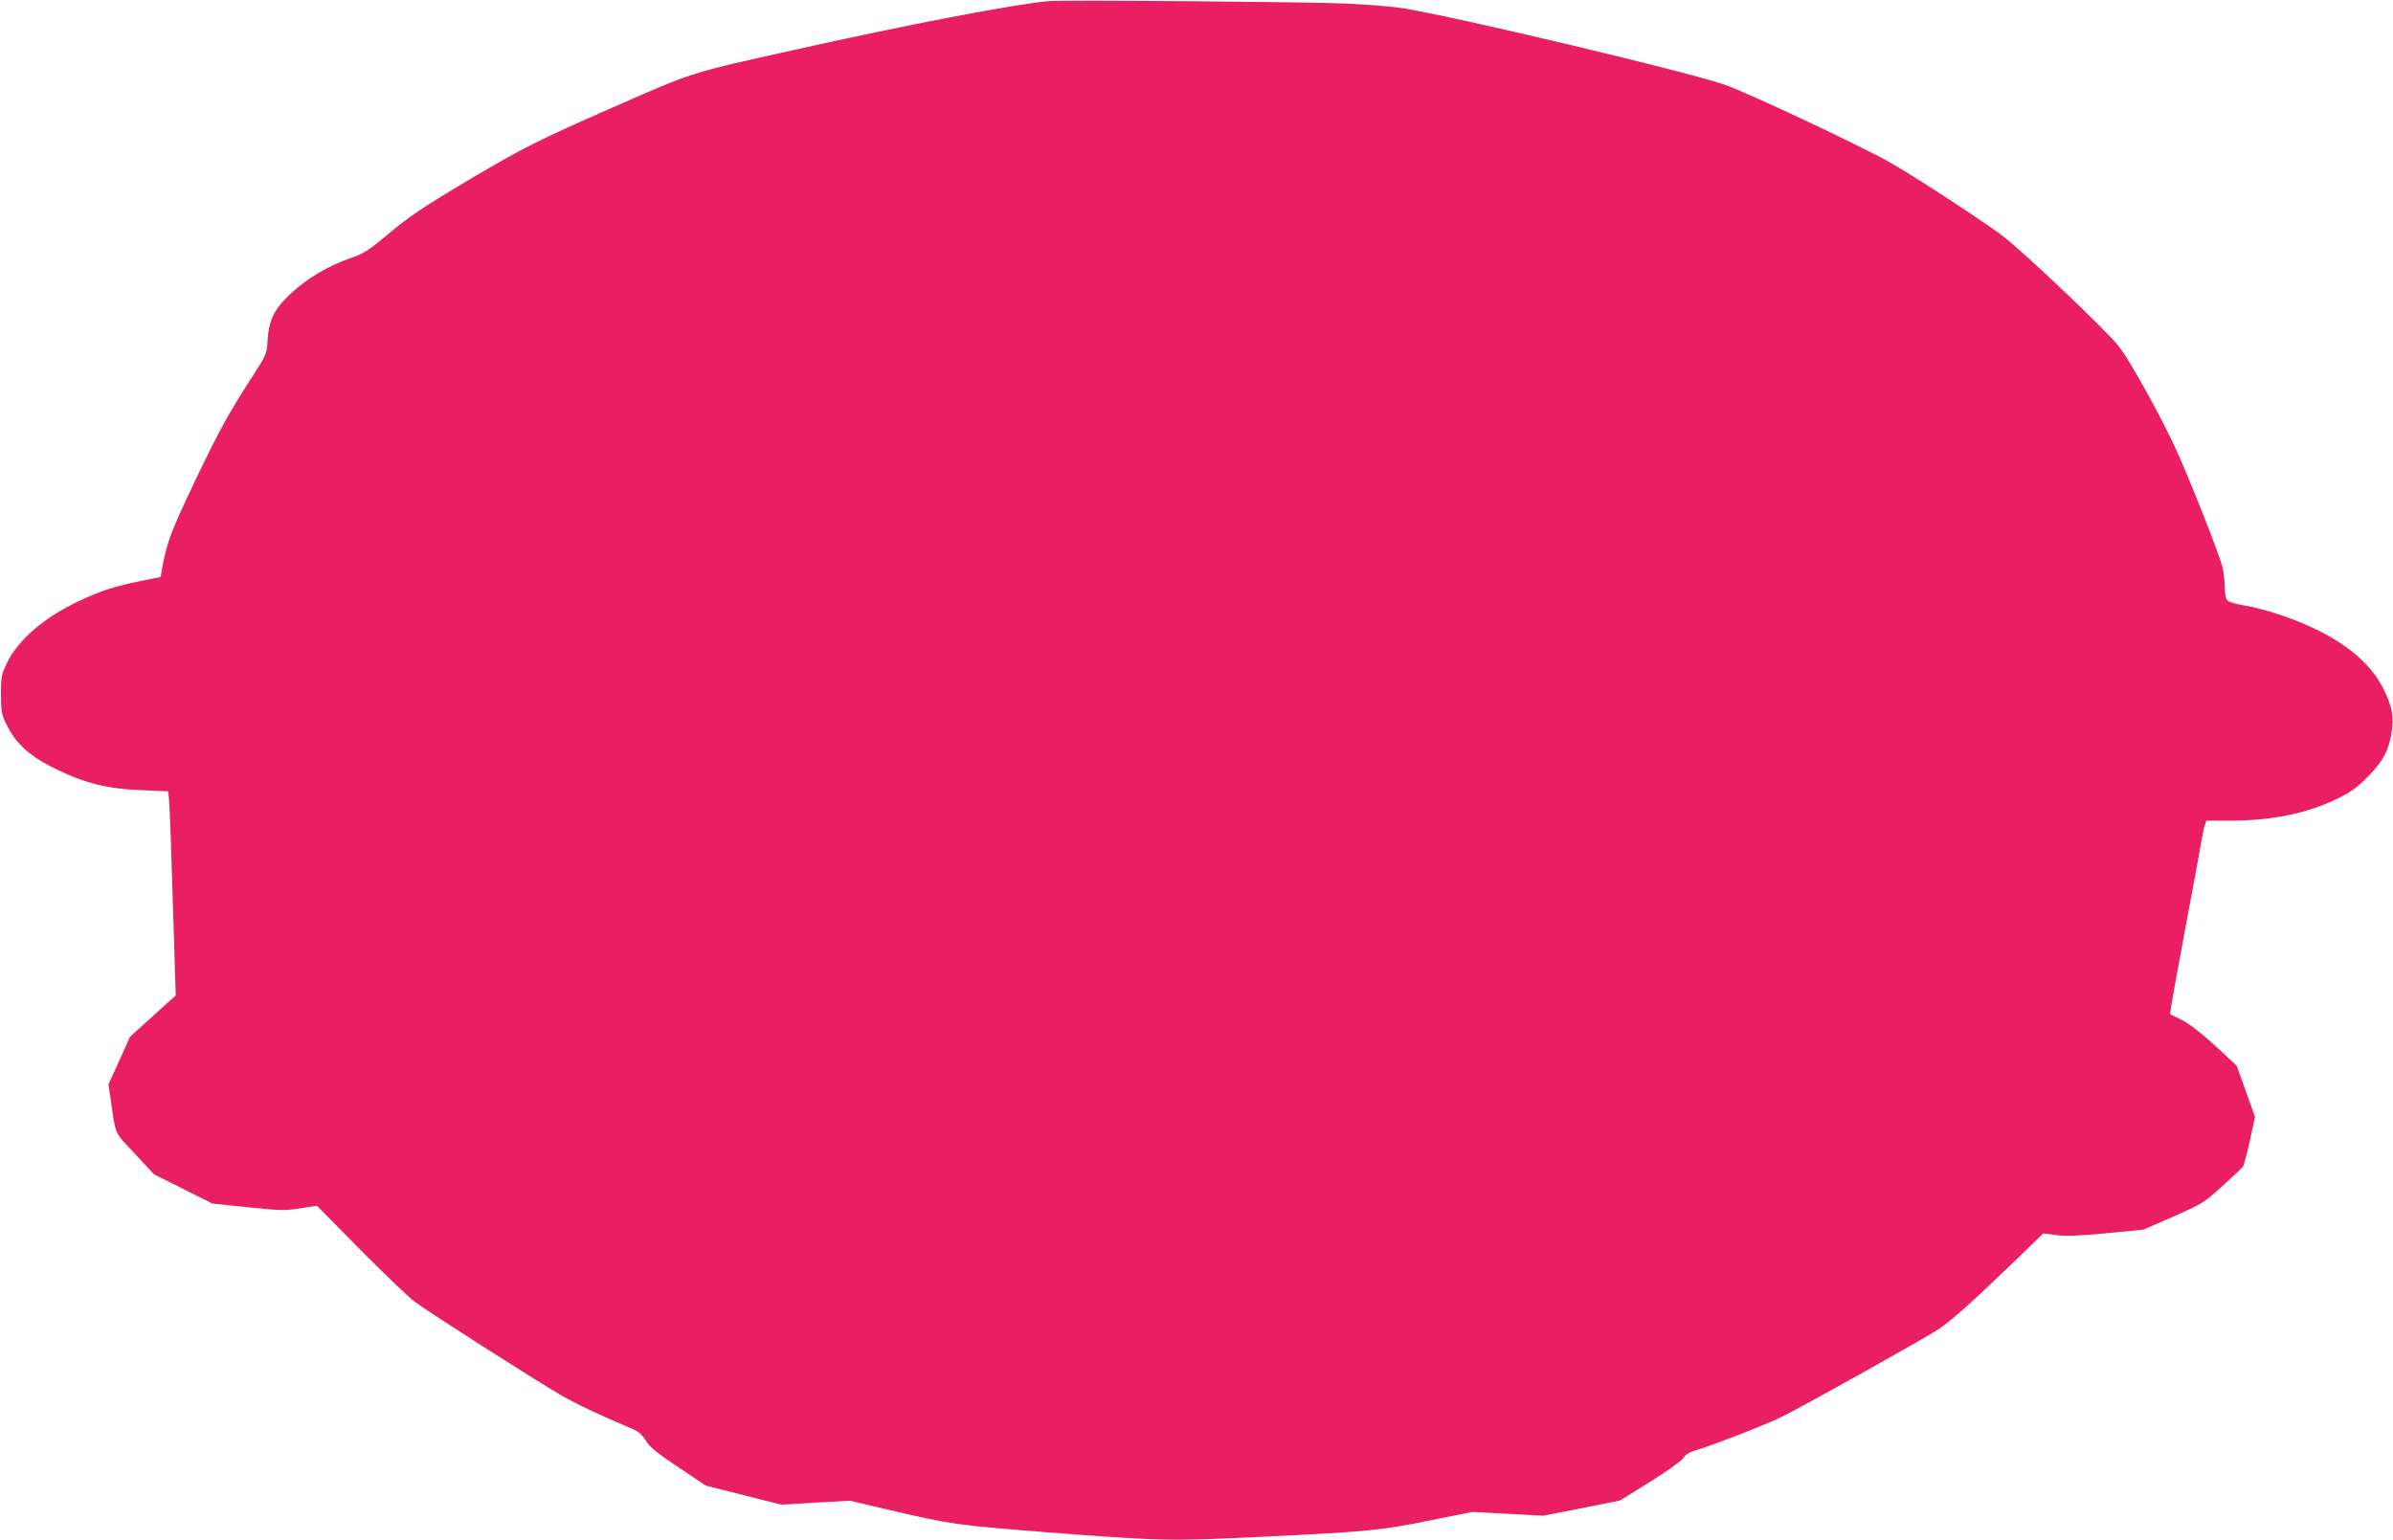 <?xml version="1.0" standalone="no"?>
<!DOCTYPE svg PUBLIC "-//W3C//DTD SVG 20010904//EN"
 "http://www.w3.org/TR/2001/REC-SVG-20010904/DTD/svg10.dtd">
<svg version="1.0" xmlns="http://www.w3.org/2000/svg"
 width="1280pt" height="824pt" viewBox="0 0 1280 824"
 preserveAspectRatio="xMidYMid meet">
<g transform="translate(0,824) scale(0.1,-0.1)"
fill="#e91e63" stroke="none">
<path d="M5610 8234 c-177 -15 -759 -126 -1375 -264 -545 -121 -527 -115 -967
-309 -381 -167 -474 -214 -743 -373 -272 -162 -333 -203 -464 -313 -82 -69
-118 -92 -170 -110 -135 -46 -248 -112 -345 -204 -79 -76 -108 -135 -114 -236
-5 -78 -6 -80 -76 -190 -133 -205 -177 -285 -313 -568 -127 -267 -149 -324
-174 -458 l-10 -56 -107 -21 c-134 -27 -212 -52 -329 -107 -188 -88 -327 -209
-386 -332 -30 -63 -32 -76 -32 -169 1 -93 3 -107 33 -166 48 -98 126 -167 265
-234 158 -76 275 -104 454 -111 l142 -6 5 -41 c4 -36 13 -290 31 -891 l5 -160
-123 -111 -122 -111 -57 -127 -58 -127 11 -72 c30 -208 16 -176 130 -298 l103
-111 156 -78 155 -78 190 -20 c172 -18 199 -19 280 -6 l90 14 230 -233 c127
-128 257 -253 291 -279 64 -49 638 -416 784 -501 81 -47 217 -111 360 -171 54
-22 71 -35 94 -72 22 -36 61 -67 175 -143 l146 -98 202 -51 202 -51 184 11
183 10 214 -50 c325 -76 351 -80 830 -118 627 -48 662 -49 1160 -25 573 28
635 34 900 88 l225 45 190 -10 190 -10 205 40 205 41 161 100 c94 59 168 112
178 127 9 17 31 31 58 39 95 28 397 145 471 183 127 63 777 427 837 468 72 49
171 138 385 343 l174 169 70 -9 c52 -7 121 -4 268 10 l198 19 160 70 c154 68
164 74 260 161 55 50 105 97 111 104 6 7 23 70 38 140 l28 128 -49 137 -49
137 -114 106 c-74 68 -138 117 -178 138 l-64 32 5 40 c3 22 39 220 80 440 42
220 78 420 82 445 4 25 11 60 16 78 l11 32 126 0 c223 0 410 38 571 116 76 37
108 60 166 119 81 82 110 135 127 234 14 84 4 141 -44 238 -84 167 -272 301
-561 397 -56 19 -138 40 -182 47 -46 7 -85 19 -92 28 -7 8 -13 38 -13 67 0 29
-5 77 -11 106 -14 64 -190 509 -263 663 -84 177 -233 444 -289 518 -58 77
-497 495 -621 592 -89 69 -460 312 -601 393 -154 88 -764 375 -890 419 -210
72 -1419 359 -1720 409 -49 8 -184 19 -300 25 -210 9 -1510 20 -1595 13z"/>
</g>
</svg>

